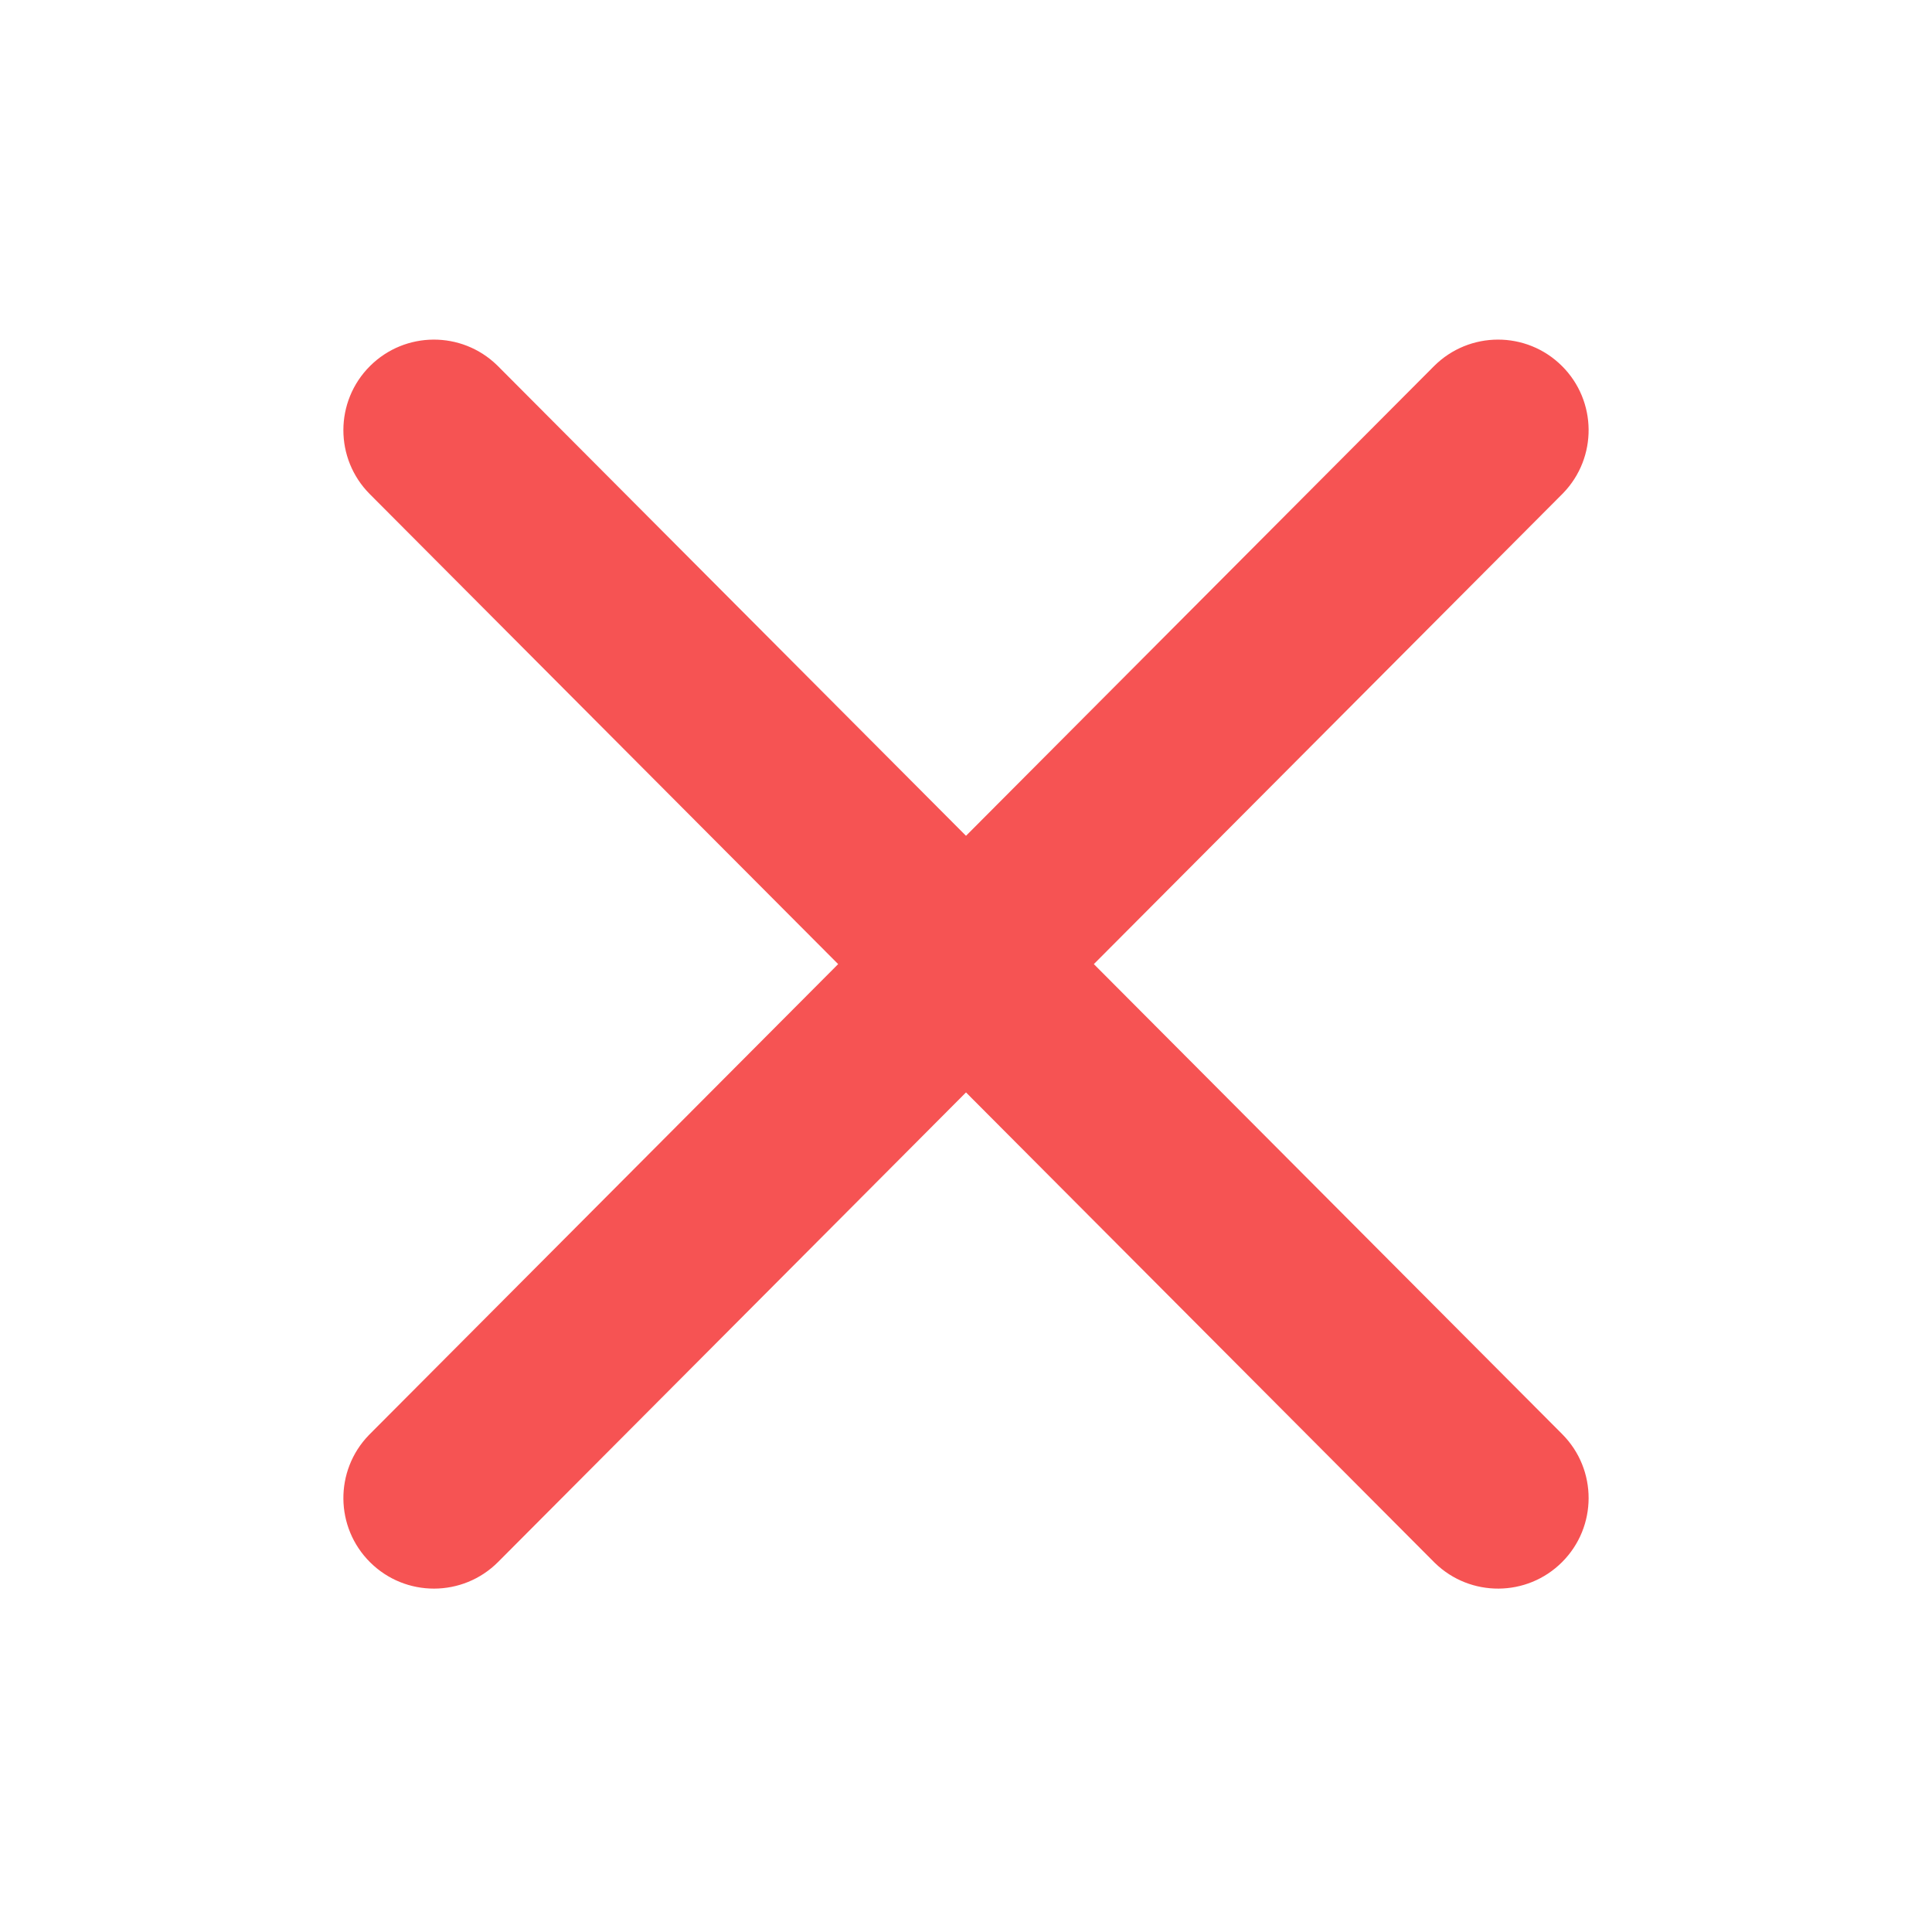 <svg t="1710224669016" class="icon" viewBox="0 0 1024 1024" version="1.1" xmlns="http://www.w3.org/2000/svg" p-id="5964" xmlns:xlink="http://www.w3.org/1999/xlink" width="20" height="20"><path d="M827.881 193.999c18.59 18.525 18.83 48.497 0.676 67.315l-0.556 0.567L579.762 511l248.24 249.119c18.711 18.778 18.657 49.17-0.121 67.882-18.59 18.525-48.564 18.658-67.317 0.438l-0.565-0.558L512 579.003 264.001 827.881c-18.712 18.778-49.104 18.832-67.882 0.12-18.59-18.525-18.83-48.497-0.676-67.315l0.556-0.567L444.237 511 195.999 261.881c-18.712-18.778-18.658-49.17 0.12-67.882 18.59-18.525 48.564-18.658 67.317-0.438l0.565 0.558L512 442.997l247.999-248.878c18.712-18.778 49.104-18.832 67.882-0.12z" fill="#F65353" p-id="5965"></path></svg>